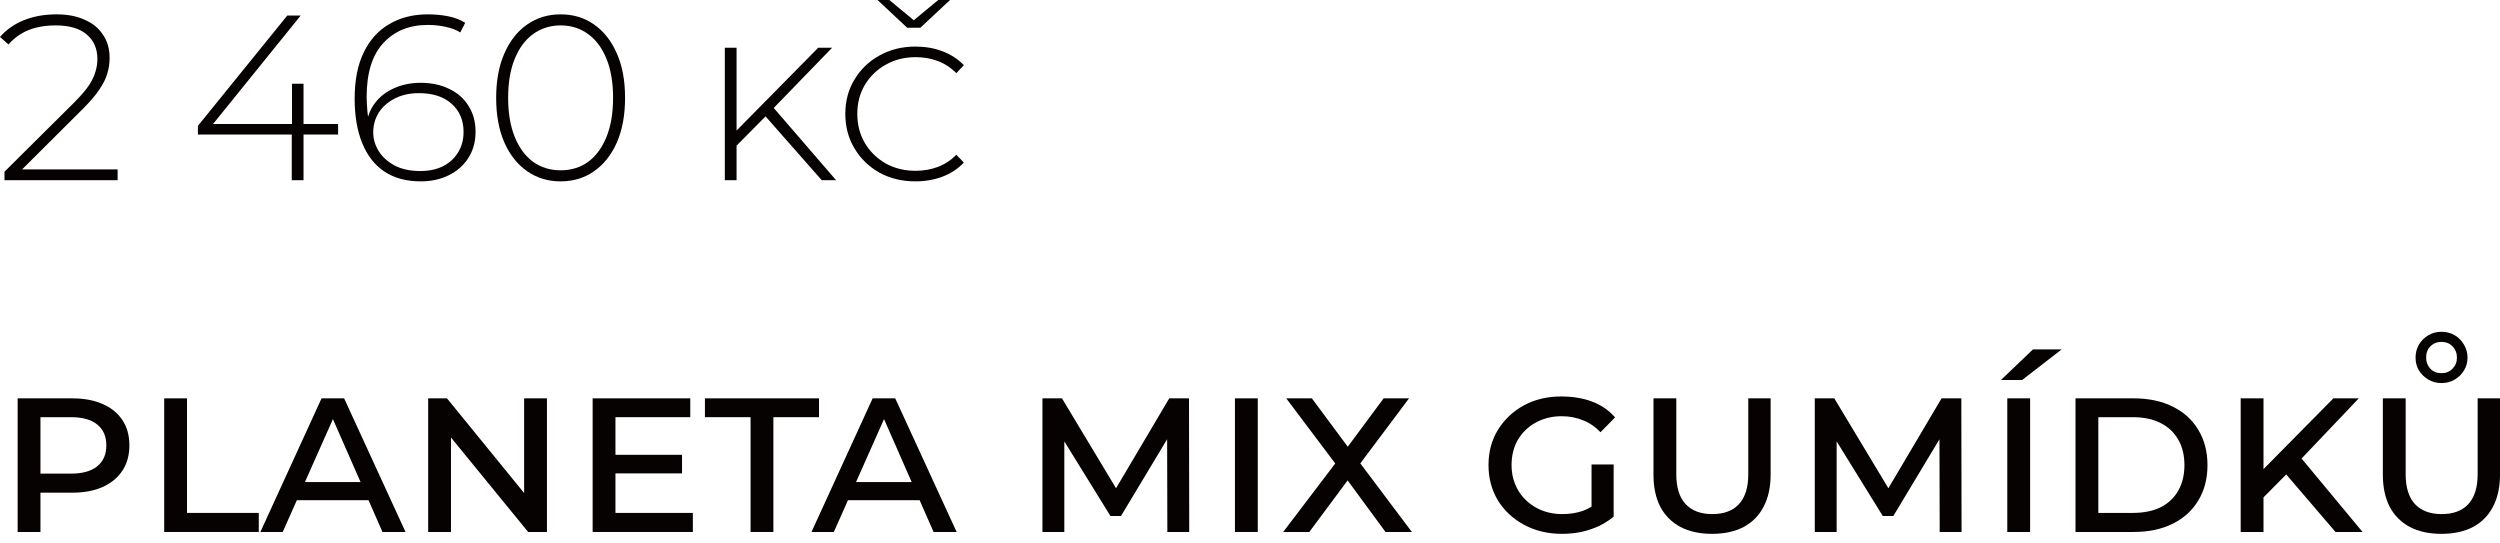 <svg width="235" height="51" viewBox="0 0 235 51" fill="none" xmlns="http://www.w3.org/2000/svg">
<path d="M0.42 16.938V16.142L6.965 9.641C7.585 9.022 8.049 8.484 8.358 8.027C8.668 7.555 8.874 7.12 8.978 6.722C9.096 6.324 9.155 5.933 9.155 5.55C9.155 4.577 8.823 3.811 8.159 3.251C7.496 2.676 6.523 2.388 5.241 2.388C4.268 2.388 3.413 2.536 2.676 2.83C1.953 3.125 1.327 3.575 0.796 4.179L0 3.472C0.59 2.794 1.334 2.27 2.233 1.902C3.147 1.533 4.179 1.349 5.329 1.349C6.346 1.349 7.223 1.518 7.96 1.857C8.712 2.182 9.287 2.653 9.685 3.273C10.098 3.877 10.304 4.599 10.304 5.44C10.304 5.941 10.231 6.435 10.083 6.921C9.951 7.393 9.7 7.894 9.331 8.425C8.978 8.956 8.462 9.56 7.784 10.238L1.636 16.363L1.26 15.921H11.056V16.938H0.42Z" fill="#070202"/>
<path d="M18.603 12.648V11.83L27.006 1.459H28.267L19.886 11.83L19.267 11.653H31.782V12.648H18.603ZM27.426 16.938V12.648L27.448 11.653V7.872H28.532V16.938H27.426Z" fill="#070202"/>
<path d="M39.55 17.049C38.194 17.049 37.052 16.739 36.123 16.12C35.209 15.501 34.516 14.609 34.044 13.444C33.573 12.28 33.337 10.894 33.337 9.287C33.337 7.533 33.624 6.074 34.199 4.909C34.774 3.73 35.578 2.845 36.609 2.255C37.641 1.651 38.843 1.349 40.214 1.349C40.877 1.349 41.511 1.408 42.115 1.526C42.72 1.644 43.258 1.85 43.73 2.145L43.265 3.051C42.867 2.801 42.403 2.624 41.872 2.521C41.356 2.403 40.803 2.344 40.214 2.344C38.474 2.344 37.081 2.911 36.035 4.047C34.988 5.167 34.465 6.855 34.465 9.11C34.465 9.449 34.487 9.884 34.531 10.415C34.575 10.931 34.671 11.439 34.818 11.941L34.42 11.83C34.523 10.975 34.811 10.245 35.283 9.641C35.754 9.037 36.359 8.58 37.096 8.27C37.833 7.946 38.644 7.784 39.528 7.784C40.56 7.784 41.459 7.975 42.226 8.358C43.007 8.727 43.612 9.258 44.039 9.951C44.481 10.643 44.703 11.454 44.703 12.383C44.703 13.326 44.474 14.152 44.017 14.86C43.575 15.552 42.963 16.09 42.182 16.474C41.415 16.857 40.538 17.049 39.55 17.049ZM39.506 16.076C40.317 16.076 41.025 15.928 41.629 15.633C42.233 15.324 42.705 14.896 43.044 14.351C43.398 13.791 43.575 13.142 43.575 12.405C43.575 11.299 43.199 10.415 42.447 9.752C41.71 9.088 40.685 8.756 39.373 8.756C38.533 8.756 37.789 8.919 37.14 9.243C36.492 9.567 35.983 10.009 35.614 10.57C35.261 11.13 35.084 11.756 35.084 12.449C35.084 13.054 35.253 13.636 35.592 14.196C35.931 14.742 36.425 15.191 37.074 15.545C37.737 15.899 38.548 16.076 39.506 16.076Z" fill="#070202"/>
<path d="M52.697 17.049C51.518 17.049 50.471 16.732 49.557 16.098C48.644 15.464 47.929 14.565 47.413 13.4C46.897 12.221 46.639 10.82 46.639 9.199C46.639 7.577 46.897 6.184 47.413 5.019C47.929 3.84 48.644 2.934 49.557 2.3C50.471 1.666 51.518 1.349 52.697 1.349C53.892 1.349 54.938 1.666 55.837 2.3C56.751 2.934 57.466 3.84 57.982 5.019C58.498 6.184 58.756 7.577 58.756 9.199C58.756 10.82 58.498 12.221 57.982 13.4C57.466 14.565 56.751 15.464 55.837 16.098C54.938 16.732 53.892 17.049 52.697 17.049ZM52.697 16.009C53.685 16.009 54.548 15.744 55.285 15.213C56.022 14.668 56.597 13.886 57.009 12.869C57.422 11.852 57.629 10.629 57.629 9.199C57.629 7.754 57.422 6.531 57.009 5.528C56.597 4.511 56.022 3.737 55.285 3.206C54.548 2.661 53.685 2.388 52.697 2.388C51.725 2.388 50.862 2.661 50.11 3.206C49.373 3.737 48.798 4.511 48.386 5.528C47.973 6.531 47.766 7.754 47.766 9.199C47.766 10.629 47.973 11.852 48.386 12.869C48.798 13.886 49.373 14.668 50.11 15.213C50.862 15.744 51.725 16.009 52.697 16.009Z" fill="#070202"/>
<path d="M69.106 13.82L69.061 12.449L76.911 4.489H78.216L72.622 10.26L72.002 10.901L69.106 13.82ZM68.133 16.938V4.489H69.238V16.938H68.133ZM77.243 16.938L71.693 10.636L72.445 9.818L78.592 16.938H77.243Z" fill="#070202"/>
<path d="M86.049 17.049C84.796 17.049 83.668 16.776 82.666 16.23C81.678 15.67 80.897 14.911 80.322 13.953C79.747 12.995 79.46 11.911 79.46 10.702C79.46 9.494 79.747 8.417 80.322 7.474C80.897 6.516 81.678 5.764 82.666 5.219C83.668 4.658 84.796 4.378 86.049 4.378C86.978 4.378 87.826 4.526 88.592 4.82C89.373 5.115 90.044 5.55 90.604 6.125L89.897 6.877C89.366 6.346 88.776 5.963 88.128 5.727C87.494 5.491 86.808 5.373 86.071 5.373C85.025 5.373 84.088 5.609 83.263 6.081C82.437 6.538 81.781 7.172 81.295 7.983C80.823 8.779 80.587 9.685 80.587 10.702C80.587 11.72 80.823 12.633 81.295 13.444C81.781 14.255 82.437 14.896 83.263 15.368C84.088 15.825 85.025 16.054 86.071 16.054C86.808 16.054 87.494 15.936 88.128 15.7C88.776 15.464 89.366 15.081 89.897 14.55L90.604 15.28C90.044 15.869 89.373 16.311 88.592 16.606C87.811 16.901 86.963 17.049 86.049 17.049ZM85.275 2.609L82.489 0H83.595L86.292 2.233H85.496L88.194 0H89.3L86.513 2.609H85.275Z" fill="#070202"/>
<path d="M1.658 50.005V37.445H6.788C7.894 37.445 8.845 37.622 9.641 37.976C10.437 38.315 11.056 38.816 11.498 39.479C11.941 40.128 12.162 40.924 12.162 41.867C12.162 42.796 11.941 43.592 11.498 44.255C11.056 44.919 10.437 45.427 9.641 45.781C8.845 46.135 7.894 46.312 6.788 46.312H2.852L3.803 45.295V50.005H1.658ZM3.803 45.538L2.985 44.521H6.656C7.747 44.521 8.572 44.292 9.132 43.835C9.707 43.378 9.995 42.722 9.995 41.867C9.995 41.012 9.707 40.356 9.132 39.899C8.572 39.442 7.747 39.214 6.656 39.214H2.985L3.803 38.197V45.538Z" fill="#070202"/>
<path d="M15.435 50.005V37.445H17.58V48.214H24.325V50.005H15.435Z" fill="#070202"/>
<path d="M24.476 50.005L30.225 37.445H32.348L38.119 50.005H35.952L30.933 38.573H31.662L26.576 50.005H24.476ZM27.107 47.02L27.682 45.317H34.581L35.156 47.02H27.107Z" fill="#070202"/>
<path d="M40.247 50.005V37.445H42.016L50.087 47.351H49.269V37.445H51.414V50.005H49.645L41.552 40.098H42.392V50.005H40.247Z" fill="#070202"/>
<path d="M57.499 42.752H64.111V44.499H57.499V42.752ZM57.853 48.214H65.128V50.005H55.708V37.445H64.885V39.214H57.853V48.214Z" fill="#070202"/>
<path d="M70.553 50.005V39.214H66.263V37.445H76.987V39.214H72.698V50.005H70.553Z" fill="#070202"/>
<path d="M76.28 50.005L82.029 37.445H84.152L89.923 50.005H87.756L82.737 38.573H83.466L78.381 50.005H76.28ZM78.911 47.02L79.486 45.317H86.385L86.96 47.02H78.911Z" fill="#070202"/>
<path d="M97.99 50.005V37.445H99.825L105.331 46.599H104.491L109.908 37.445H111.766L111.788 50.005H109.731L109.709 40.74H110.041L105.375 48.501H104.38L99.582 40.74H100.046V50.005H97.99Z" fill="#070202"/>
<path d="M116.085 50.005V37.445H118.23V50.005H116.085Z" fill="#070202"/>
<path d="M120.619 50.005L126.081 42.818V44.322L120.907 37.445H123.317L127.187 42.663H126.192L130.061 37.445H132.449L127.364 44.233V42.885L132.715 50.005H130.238L126.192 44.499H127.165L123.074 50.005H120.619Z" fill="#070202"/>
<path d="M151.683 48.567C151.27 48.906 150.806 49.201 150.29 49.452C149.774 49.688 149.221 49.872 148.632 50.005C148.042 50.123 147.445 50.182 146.841 50.182C145.514 50.182 144.327 49.901 143.281 49.341C142.234 48.781 141.408 48.015 140.804 47.042C140.214 46.054 139.919 44.948 139.919 43.725C139.919 42.472 140.214 41.366 140.804 40.408C141.408 39.435 142.219 38.668 143.236 38.108C144.268 37.548 145.44 37.268 146.752 37.268C147.843 37.268 148.816 37.43 149.671 37.755C150.526 38.079 151.241 38.573 151.816 39.236L150.445 40.629C149.958 40.113 149.406 39.737 148.786 39.501C148.182 39.251 147.519 39.125 146.796 39.125C145.897 39.125 145.086 39.324 144.364 39.722C143.656 40.106 143.096 40.644 142.683 41.337C142.285 42.029 142.086 42.826 142.086 43.725C142.086 44.594 142.293 45.383 142.706 46.091C143.118 46.784 143.686 47.329 144.408 47.727C145.131 48.125 145.949 48.324 146.863 48.324C147.57 48.324 148.219 48.221 148.809 48.015C149.398 47.794 149.944 47.454 150.445 46.997L151.683 48.567ZM149.605 48.59V43.658H151.683V48.567L149.605 48.59Z" fill="#070202"/>
<path d="M160.933 50.182C159.783 50.182 158.795 49.968 157.97 49.54C157.144 49.098 156.51 48.464 156.068 47.639C155.64 46.798 155.427 45.796 155.427 44.631V37.445H157.572V44.587C157.572 45.811 157.859 46.739 158.434 47.373C159.024 48.007 159.864 48.324 160.955 48.324C162.046 48.324 162.879 48.015 163.454 47.395C164.043 46.762 164.338 45.825 164.338 44.587V37.445H166.439V44.631C166.439 45.796 166.218 46.798 165.775 47.639C165.348 48.464 164.721 49.098 163.896 49.54C163.07 49.968 162.083 50.182 160.933 50.182Z" fill="#070202"/>
<path d="M170.589 50.005V37.445H172.424L177.93 46.599H177.09L182.507 37.445H184.365L184.387 50.005H182.331L182.308 40.74H182.64L177.974 48.501H176.979L172.181 40.74H172.645V50.005H170.589Z" fill="#070202"/>
<path d="M188.685 50.005V37.445H190.83V50.005H188.685ZM188.088 35.72L191.095 32.846H193.793L190.078 35.72H188.088Z" fill="#070202"/>
<path d="M195.098 50.005V37.445H200.56C201.975 37.445 203.199 37.703 204.231 38.219C205.277 38.735 206.081 39.465 206.641 40.408C207.216 41.351 207.503 42.457 207.503 43.725C207.503 44.993 207.216 46.098 206.641 47.042C206.081 47.985 205.277 48.715 204.231 49.231C203.199 49.747 201.975 50.005 200.56 50.005H195.098ZM197.243 48.214H200.471C201.503 48.214 202.38 48.037 203.103 47.683C203.825 47.314 204.378 46.791 204.761 46.113C205.145 45.435 205.336 44.639 205.336 43.725C205.336 42.796 205.145 42 204.761 41.337C204.378 40.658 203.825 40.135 203.103 39.767C202.38 39.398 201.503 39.214 200.471 39.214H197.243V48.214Z" fill="#070202"/>
<path d="M212.526 46.997L212.415 44.455L219.337 37.445H221.725L216.175 43.282L214.98 44.521L212.526 46.997ZM210.624 50.005V37.445H212.769V50.005H210.624ZM219.536 50.005L214.538 44.167L215.931 42.597L222.078 50.005H219.536Z" fill="#070202"/>
<path d="M229.494 50.182C228.344 50.182 227.356 49.968 226.531 49.54C225.705 49.098 225.071 48.464 224.629 47.639C224.202 46.798 223.988 45.796 223.988 44.631V37.445H226.133V44.587C226.133 45.811 226.42 46.739 226.995 47.373C227.585 48.007 228.425 48.324 229.516 48.324C230.607 48.324 231.44 48.015 232.015 47.395C232.604 46.762 232.899 45.825 232.899 44.587V37.445H235V44.631C235 45.796 234.779 46.798 234.336 47.639C233.909 48.464 233.282 49.098 232.457 49.54C231.631 49.968 230.644 50.182 229.494 50.182ZM229.494 36.008C229.037 36.008 228.624 35.897 228.256 35.676C227.887 35.455 227.592 35.167 227.371 34.813C227.165 34.46 227.062 34.062 227.062 33.62C227.062 33.177 227.165 32.772 227.371 32.403C227.592 32.035 227.887 31.74 228.256 31.519C228.624 31.298 229.037 31.187 229.494 31.187C229.966 31.187 230.386 31.298 230.754 31.519C231.123 31.74 231.41 32.035 231.617 32.403C231.838 32.772 231.948 33.177 231.948 33.62C231.948 34.062 231.838 34.46 231.617 34.813C231.41 35.167 231.123 35.455 230.754 35.676C230.386 35.897 229.966 36.008 229.494 36.008ZM229.494 35.079C229.921 35.079 230.268 34.939 230.533 34.659C230.813 34.379 230.953 34.032 230.953 33.62C230.953 33.192 230.813 32.838 230.533 32.558C230.268 32.278 229.921 32.138 229.494 32.138C229.081 32.138 228.735 32.278 228.455 32.558C228.189 32.823 228.057 33.177 228.057 33.62C228.057 34.032 228.189 34.379 228.455 34.659C228.72 34.939 229.066 35.079 229.494 35.079Z" fill="#070202"/>
</svg>
